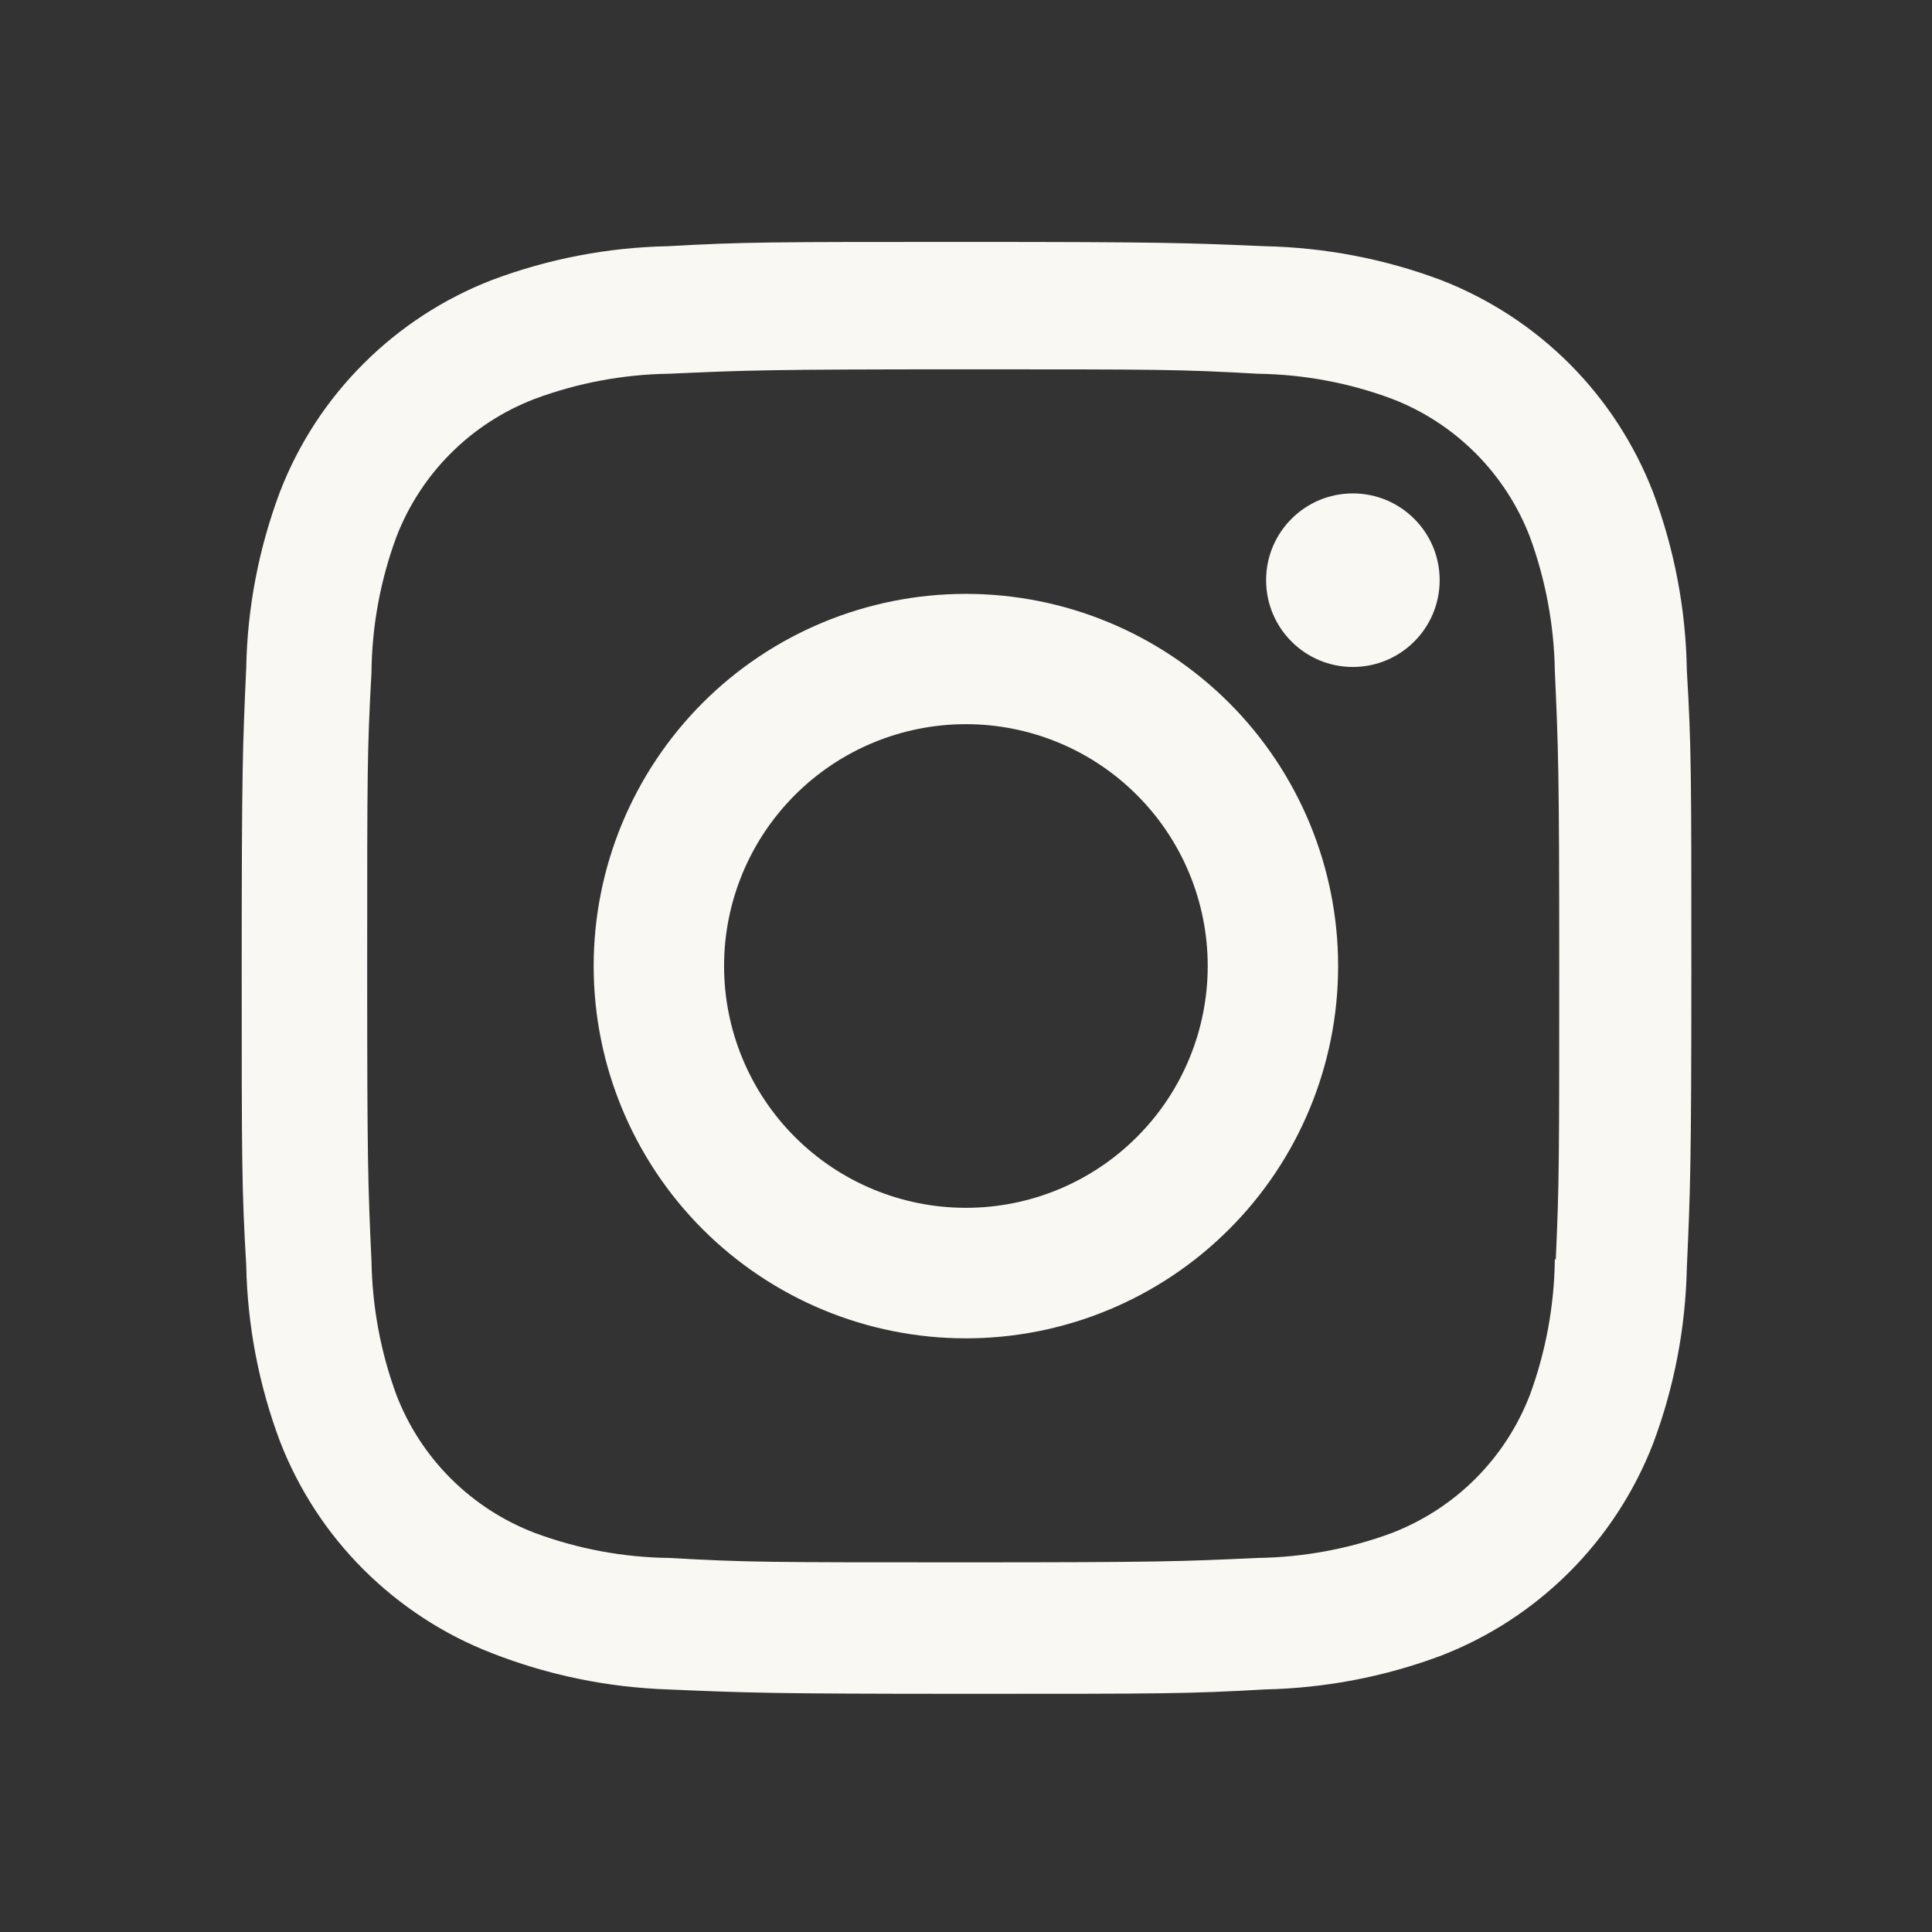 <svg width="18" height="18" viewBox="0 0 18 18" fill="none" xmlns="http://www.w3.org/2000/svg">
<rect x="0" y="0" width="18" height="18" fill="#333333" stroke="none"/>
<path d="M8.999 5.533C8.079 5.533 7.197 5.898 6.547 6.548C5.897 7.199 5.531 8.081 5.531 9.001C5.531 9.92 5.897 10.803 6.547 11.453C7.197 12.103 8.079 12.469 8.999 12.469C9.919 12.469 10.801 12.103 11.451 11.453C12.102 10.803 12.467 9.92 12.467 9.001C12.467 8.081 12.102 7.199 11.451 6.548C10.801 5.898 9.919 5.533 8.999 5.533ZM8.999 11.253C8.402 11.253 7.829 11.016 7.406 10.593C6.984 10.171 6.746 9.598 6.746 9C6.746 8.402 6.984 7.829 7.406 7.407C7.829 6.984 8.402 6.747 8.999 6.747C9.597 6.747 10.17 6.984 10.592 7.407C11.015 7.829 11.252 8.402 11.252 9C11.252 9.598 11.015 10.171 10.592 10.593C10.17 11.016 9.597 11.253 8.999 11.253Z" fill="#F9F8F3"/>
<path d="M12.604 6.214C13.051 6.214 13.413 5.852 13.413 5.405C13.413 4.959 13.051 4.597 12.604 4.597C12.158 4.597 11.796 4.959 11.796 5.405C11.796 5.852 12.158 6.214 12.604 6.214Z" fill="#F9F8F3"/>
<path d="M15.4 4.583C15.226 4.135 14.961 3.728 14.621 3.388C14.281 3.048 13.873 2.783 13.425 2.609C12.9 2.412 12.346 2.306 11.786 2.294C11.063 2.263 10.835 2.254 9.003 2.254C7.172 2.254 6.937 2.254 6.221 2.294C5.661 2.305 5.107 2.412 4.583 2.609C4.134 2.783 3.727 3.048 3.387 3.388C3.046 3.728 2.781 4.135 2.608 4.583C2.411 5.108 2.304 5.663 2.294 6.223C2.261 6.944 2.252 7.173 2.252 9.005C2.252 10.837 2.252 11.07 2.294 11.788C2.305 12.349 2.411 12.902 2.608 13.428C2.782 13.877 3.047 14.284 3.387 14.623C3.728 14.963 4.135 15.229 4.583 15.402C5.106 15.607 5.661 15.721 6.222 15.74C6.944 15.771 7.173 15.781 9.005 15.781C10.836 15.781 11.071 15.781 11.787 15.74C12.347 15.728 12.902 15.622 13.427 15.425C13.875 15.252 14.282 14.986 14.622 14.646C14.962 14.306 15.227 13.899 15.401 13.451C15.598 12.926 15.704 12.372 15.716 11.811C15.748 11.09 15.758 10.861 15.758 9.029C15.758 7.196 15.758 6.964 15.716 6.246C15.707 5.678 15.6 5.115 15.4 4.583ZM14.486 11.732C14.481 12.165 14.402 12.593 14.253 12.998C14.14 13.29 13.968 13.555 13.747 13.776C13.526 13.997 13.261 14.169 12.969 14.282C12.568 14.431 12.144 14.509 11.716 14.515C11.004 14.548 10.803 14.556 8.976 14.556C7.148 14.556 6.961 14.556 6.235 14.515C5.807 14.51 5.384 14.431 4.983 14.282C4.69 14.17 4.424 13.998 4.202 13.777C3.98 13.556 3.807 13.291 3.694 12.998C3.546 12.597 3.468 12.174 3.461 11.747C3.428 11.034 3.421 10.833 3.421 9.006C3.421 7.178 3.421 6.992 3.461 6.265C3.465 5.833 3.544 5.405 3.694 5C3.923 4.408 4.391 3.942 4.983 3.716C5.384 3.567 5.807 3.488 6.235 3.482C6.948 3.45 7.148 3.441 8.976 3.441C10.804 3.441 10.991 3.441 11.716 3.482C12.144 3.488 12.568 3.566 12.969 3.716C13.261 3.828 13.526 4.001 13.747 4.222C13.968 4.443 14.14 4.708 14.253 5C14.4 5.401 14.479 5.824 14.486 6.251C14.518 6.965 14.527 7.165 14.527 8.993C14.527 10.82 14.527 11.016 14.495 11.733H14.486V11.732Z" fill="#F9F8F3"/>
</svg>
